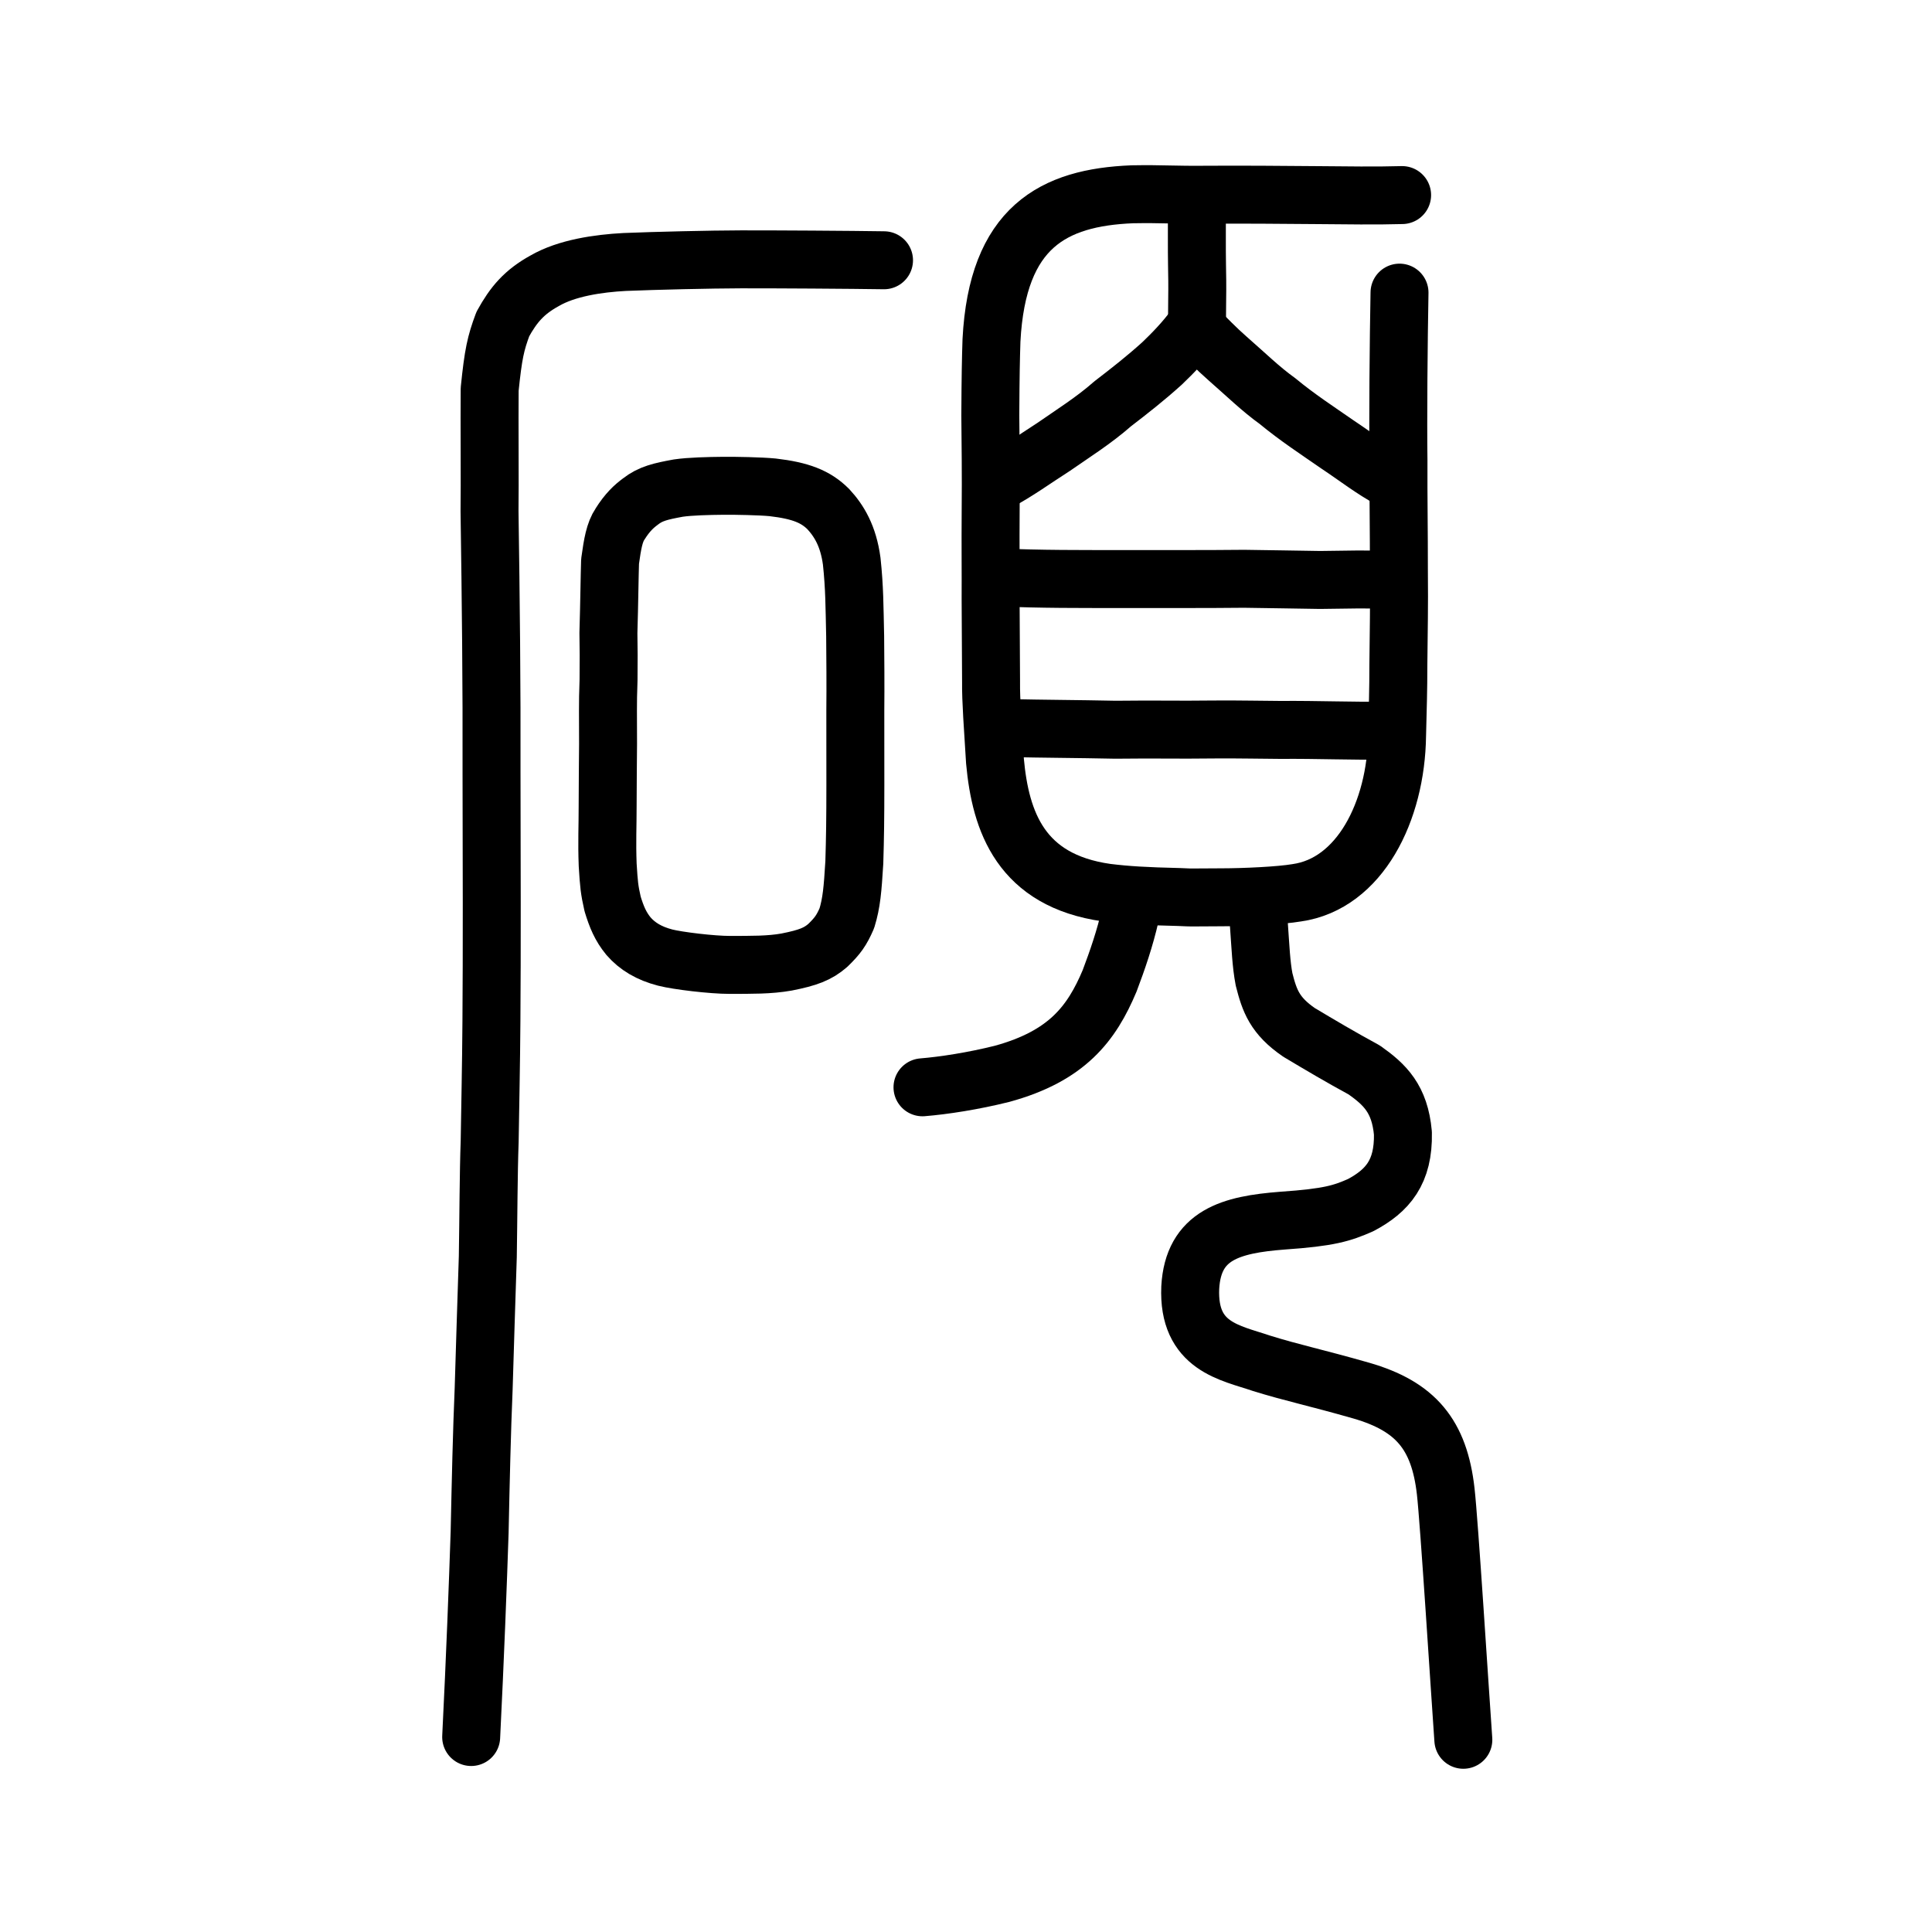<?xml version="1.0" encoding="UTF-8" standalone="no"?>
<!-- Created with Inkscape (http://www.inkscape.org/) -->

<svg
   xmlns:dc="http://purl.org/dc/elements/1.1/"
   xmlns:cc="http://creativecommons.org/ns#"
   xmlns:rdf="http://www.w3.org/1999/02/22-rdf-syntax-ns#"
   xmlns:svg="http://www.w3.org/2000/svg"
   xmlns="http://www.w3.org/2000/svg"
   xmlns:sodipodi="http://sodipodi.sourceforge.net/DTD/sodipodi-0.dtd"
   xmlns:inkscape="http://www.inkscape.org/namespaces/inkscape"
   width="200px"
   height="200px"
   viewBox="0 0 200 200"
   version="1.1"
   id="SVGRoot"
   inkscape:version="0.92.3 (2405546, 2018-03-11)"
   sodipodi:docname="78a9ss.svg">
  <sodipodi:namedview
     id="base"
     pagecolor="#ffffff"
     bordercolor="#666666"
     borderopacity="1.0"
     inkscape:pageopacity="0.0"
     inkscape:pageshadow="2"
     inkscape:zoom="2.0000001"
     inkscape:cx="187.87557"
     inkscape:cy="70.151294"
     inkscape:document-units="px"
     inkscape:current-layer="layer1"
     showgrid="true"
     inkscape:window-width="1240"
     inkscape:window-height="882"
     inkscape:window-x="392"
     inkscape:window-y="290"
     inkscape:window-maximized="0"
     inkscape:snap-global="false"
     showguides="false">
    <inkscape:grid
       type="xygrid"
       id="grid4562" />
  </sodipodi:namedview>
  <defs
     id="defs4546" />
  <g
     id="layer1"
     inkscape:groupmode="layer"
     inkscape:label="レイヤー 1">
    <path
       style="opacity:1;vector-effect:none;fill:none;fill-opacity:1;stroke:#000000;stroke-width:6;stroke-linecap:round;stroke-linejoin:round;stroke-miterlimit:4;stroke-dasharray:none;stroke-dashoffset:0;stroke-opacity:1"
       d="m 91.513,26.943 c -3.292,-0.053 -11.541,-0.104 -14.824,-0.096 -3.137,0.008 -8.748,0.139 -12.031,0.273 -2.746,0.146 -6.002,0.624 -8.276,1.946 -2.128,1.171 -3.22,2.468 -4.328,4.478 -0.748,2.004 -0.992,3.108 -1.364,6.752 -0.033,3.261 0.03,10.007 -0.014,12.611 0.134,9.06 0.236,18.117 0.207,27.178 0.02,8.647 0.046,18.553 -0.011,25.625 -0.031,4.612 -0.13,8.988 -0.181,12.432 -0.123,3.385 -0.127,7.933 -0.193,11.944 -0.132,4.069 -0.304,9.406 -0.43,13.687 -0.186,4.306 -0.305,9.58 -0.416,14.813 -0.17,5.177 -0.472,13.126 -0.876,21.229"
       id="path6087-1-5"
       inkscape:connector-curvature="0"
       sodipodi:nodetypes="cccccccccccccc" />
    <path
       style="opacity:1;vector-effect:none;fill:none;fill-opacity:1;stroke:#000000;stroke-width:6;stroke-linecap:butt;stroke-linejoin:round;stroke-miterlimit:4;stroke-dasharray:none;stroke-dashoffset:0;stroke-opacity:1"
       d="m 62.996,70.401 c 0.024,-2.199 0.015,-3.1 -0.013,-4.874 0.095,-3.153 0.122,-5.99 0.172,-7.418 0.252,-1.821 0.455,-3.007 1.037,-3.87 0.745,-1.186 1.414,-1.81 2.107,-2.32 1.047,-0.822 2.091,-1.056 3.909,-1.39 1.21,-0.179 3.116,-0.226 4.694,-0.24 1.221,-0.011 3.797,0.036 5.08,0.16 2.895,0.338 4.456,0.954 5.758,2.25 1.131,1.222 2.077,2.789 2.429,5.393 0.293,2.744 0.286,4.624 0.357,7.78 0.021,2.088 0.042,5.209 0.017,7.661 -0.012,2.424 0.015,4.799 0.004,7.746 -0.001,3.485 -0.029,5.429 -0.107,7.995 -0.172,2.793 -0.284,4.184 -0.775,5.781 -0.551,1.269 -0.954,1.824 -1.967,2.809 -1.034,0.898 -2.032,1.283 -4.275,1.727 -1.784,0.317 -3.598,0.289 -5.88,0.296 -1.826,1.7e-4 -5.37,-0.423 -6.677,-0.757 -1.683,-0.435 -2.894,-1.17 -3.805,-2.219 -0.832,-1.01 -1.237,-2.007 -1.644,-3.338 -0.337,-1.5 -0.382,-1.977 -0.51,-4.041 -0.091,-2.432 -5.03e-4,-3.952 -0.004,-6.079 0.02,-2.201 0.012,-4.425 0.043,-6.479 0.007,-2.961 -0.05,-3.908 0.05,-6.574 z"
       id="path7385-5"
       inkscape:connector-curvature="0"
       sodipodi:nodetypes="cccccccccccccccccccccccccc" />
    <path
       style="opacity:1;vector-effect:none;fill:none;fill-opacity:1;stroke:#000000;stroke-width:6;stroke-linecap:round;stroke-linejoin:round;stroke-miterlimit:4;stroke-dasharray:none;stroke-dashoffset:0;stroke-opacity:1"
       d="m 144.877,30.293 c -0.095,5.021 -0.167,13.172 -0.107,17.363 -0.018,3.776 0.048,7.311 0.043,11.35 0.04,4.232 -0.019,5.712 -0.055,9.847 5.4e-4,2.609 -0.062,4.35 -0.133,7.28 -0.101,7.854 -3.857,15.366 -10.391,16.288 -1.723,0.296 -5.429,0.465 -7.77,0.467 -4.502,0.01 -2.403,0.048 -4.401,-0.029 -3.507,-0.081 -5.41,-0.194 -7.527,-0.454 -8.839,-1.26 -10.962,-7.319 -11.536,-13.603 -0.209,-3.475 -0.432,-6.249 -0.406,-8.254 l -1e-5,4.3e-5 c -0.02,-2.443 -0.034,-5.138 -0.046,-8.523 0.016,-2.72 -0.022,-5.765 0.003,-8.844 0.041,-4.477 -0.011,-7.008 -0.035,-10.178 0.02,-4.106 0.061,-5.886 0.121,-7.77 0.608,-11.725 6.4,-14.793 14.58,-15.12 3.223,-0.057 4.105,0.085 7.942,0.044 4.325,-0.021 7.484,0.016 11.18,0.042 3,0.025 6.117,0.074 8.807,-0.004"
       id="path7385-0-3"
       inkscape:connector-curvature="0"
       sodipodi:nodetypes="cccccccccccccccccccc" />
    <path
       style="opacity:1;vector-effect:none;fill:none;fill-opacity:1;stroke:#000000;stroke-width:6;stroke-linecap:round;stroke-linejoin:round;stroke-miterlimit:4;stroke-dasharray:none;stroke-dashoffset:0;stroke-opacity:1"
       d="m 123.858,20.777 c 0.043,0.725 0.052,2.324 0.041,3.98 -0.011,1.657 0.039,3.978 0.04,4.298 0.018,0.915 -0.033,3.42 -0.03,4.74"
       id="path822"
       inkscape:connector-curvature="0" />
    <path
       style="opacity:1;vector-effect:none;fill:none;fill-opacity:1;stroke:#000000;stroke-width:6;stroke-linecap:round;stroke-linejoin:round;stroke-miterlimit:4;stroke-dasharray:none;stroke-dashoffset:0;stroke-opacity:1"
       d="m 143.996,49.652 c -1.949,-1.045 -3.559,-2.323 -5.545,-3.643 -2.055,-1.427 -4.182,-2.811 -6.213,-4.495 -1.73,-1.237 -3.295,-2.777 -5.136,-4.382 -1.22,-1.066 -2.236,-2.129 -3.394,-3.305 -1.049,1.45 -2.339,2.769 -3.416,3.798 -1.734,1.566 -3.32,2.801 -5.113,4.182 -1.952,1.721 -4.15,3.093 -6.101,4.453 -1.989,1.271 -3.816,2.607 -5.725,3.615"
       id="path827-7-6"
       inkscape:connector-curvature="0"
       sodipodi:nodetypes="ccccccccc" />
    <path
       style="fill:none;stroke:#000000;stroke-width:6;stroke-linecap:round;stroke-linejoin:round;stroke-miterlimit:4;stroke-dasharray:none;stroke-opacity:1"
       d="m 103.513,59.771 c 4.04,0.194 8.815,0.166 11.703,0.173 4.583,-0.007 9.506,0.017 13.578,-0.028 2.732,0.053 5.27,0.066 7.853,0.121 2.975,-0.038 4.578,-0.091 7.497,-0.004"
       id="path4568-4-2-9"
       inkscape:connector-curvature="0"
       sodipodi:nodetypes="ccccc" />
    <path
       style="fill:none;stroke:#000000;stroke-width:6;stroke-linecap:round;stroke-linejoin:round;stroke-miterlimit:4;stroke-dasharray:none;stroke-opacity:1"
       d="m 104.085,75.364 c 4.45,0.093 7.15,0.09 11.378,0.177 4.735,-0.055 6.006,0.027 10.241,-0.026 2.085,-0.026 5.587,0.045 6.843,0.045 3.906,-0.032 7.511,0.129 11.04,0.072"
       id="path4568-4-2-7-8"
       inkscape:connector-curvature="0"
       sodipodi:nodetypes="ccccc" />
    <path
       style="opacity:1;vector-effect:none;fill:none;fill-opacity:1;stroke:#000000;stroke-width:6;stroke-linecap:round;stroke-linejoin:round;stroke-miterlimit:4;stroke-dasharray:none;stroke-dashoffset:0;stroke-opacity:1"
       d="m 151.484,180.102 c -0.359,-5.034 -1.47,-22.691 -1.826,-25.737 -0.667,-5.863 -3.114,-8.779 -8.723,-10.405 -4.79,-1.369 -7.106,-1.826 -10.345,-2.832 -3.219,-1.101 -7.638,-1.698 -7.376,-7.84 0.303,-5.466 4.214,-6.517 9.549,-6.928 4.879,-0.334 6.168,-0.765 8.084,-1.602 2.812,-1.491 4.463,-3.436 4.382,-7.45 -0.319,-3.553 -1.862,-5.033 -3.999,-6.543 -2.437,-1.322 -4.573,-2.588 -6.748,-3.888 -2.518,-1.724 -3.063,-3.269 -3.626,-5.494 -0.305,-1.582 -0.364,-3.297 -0.541,-5.732"
       id="path6087-1-1"
       inkscape:connector-curvature="0"
       sodipodi:nodetypes="cccccccccccc" />
    <path
       style="opacity:1;vector-effect:none;fill:none;fill-opacity:1;stroke:#000000;stroke-width:6;stroke-linecap:round;stroke-linejoin:round;stroke-miterlimit:4;stroke-dasharray:none;stroke-dashoffset:0;stroke-opacity:1"
       d="m 117.006,94.716 c -0.549,2.42 -1.321,4.656 -2.139,6.823 -1.865,4.431 -4.408,7.779 -11.132,9.623 -3.013,0.753 -6.055,1.217 -8.239,1.395"
       id="path834-98-3"
       inkscape:connector-curvature="0"
       sodipodi:nodetypes="cccc" />
  </g>
</svg>
